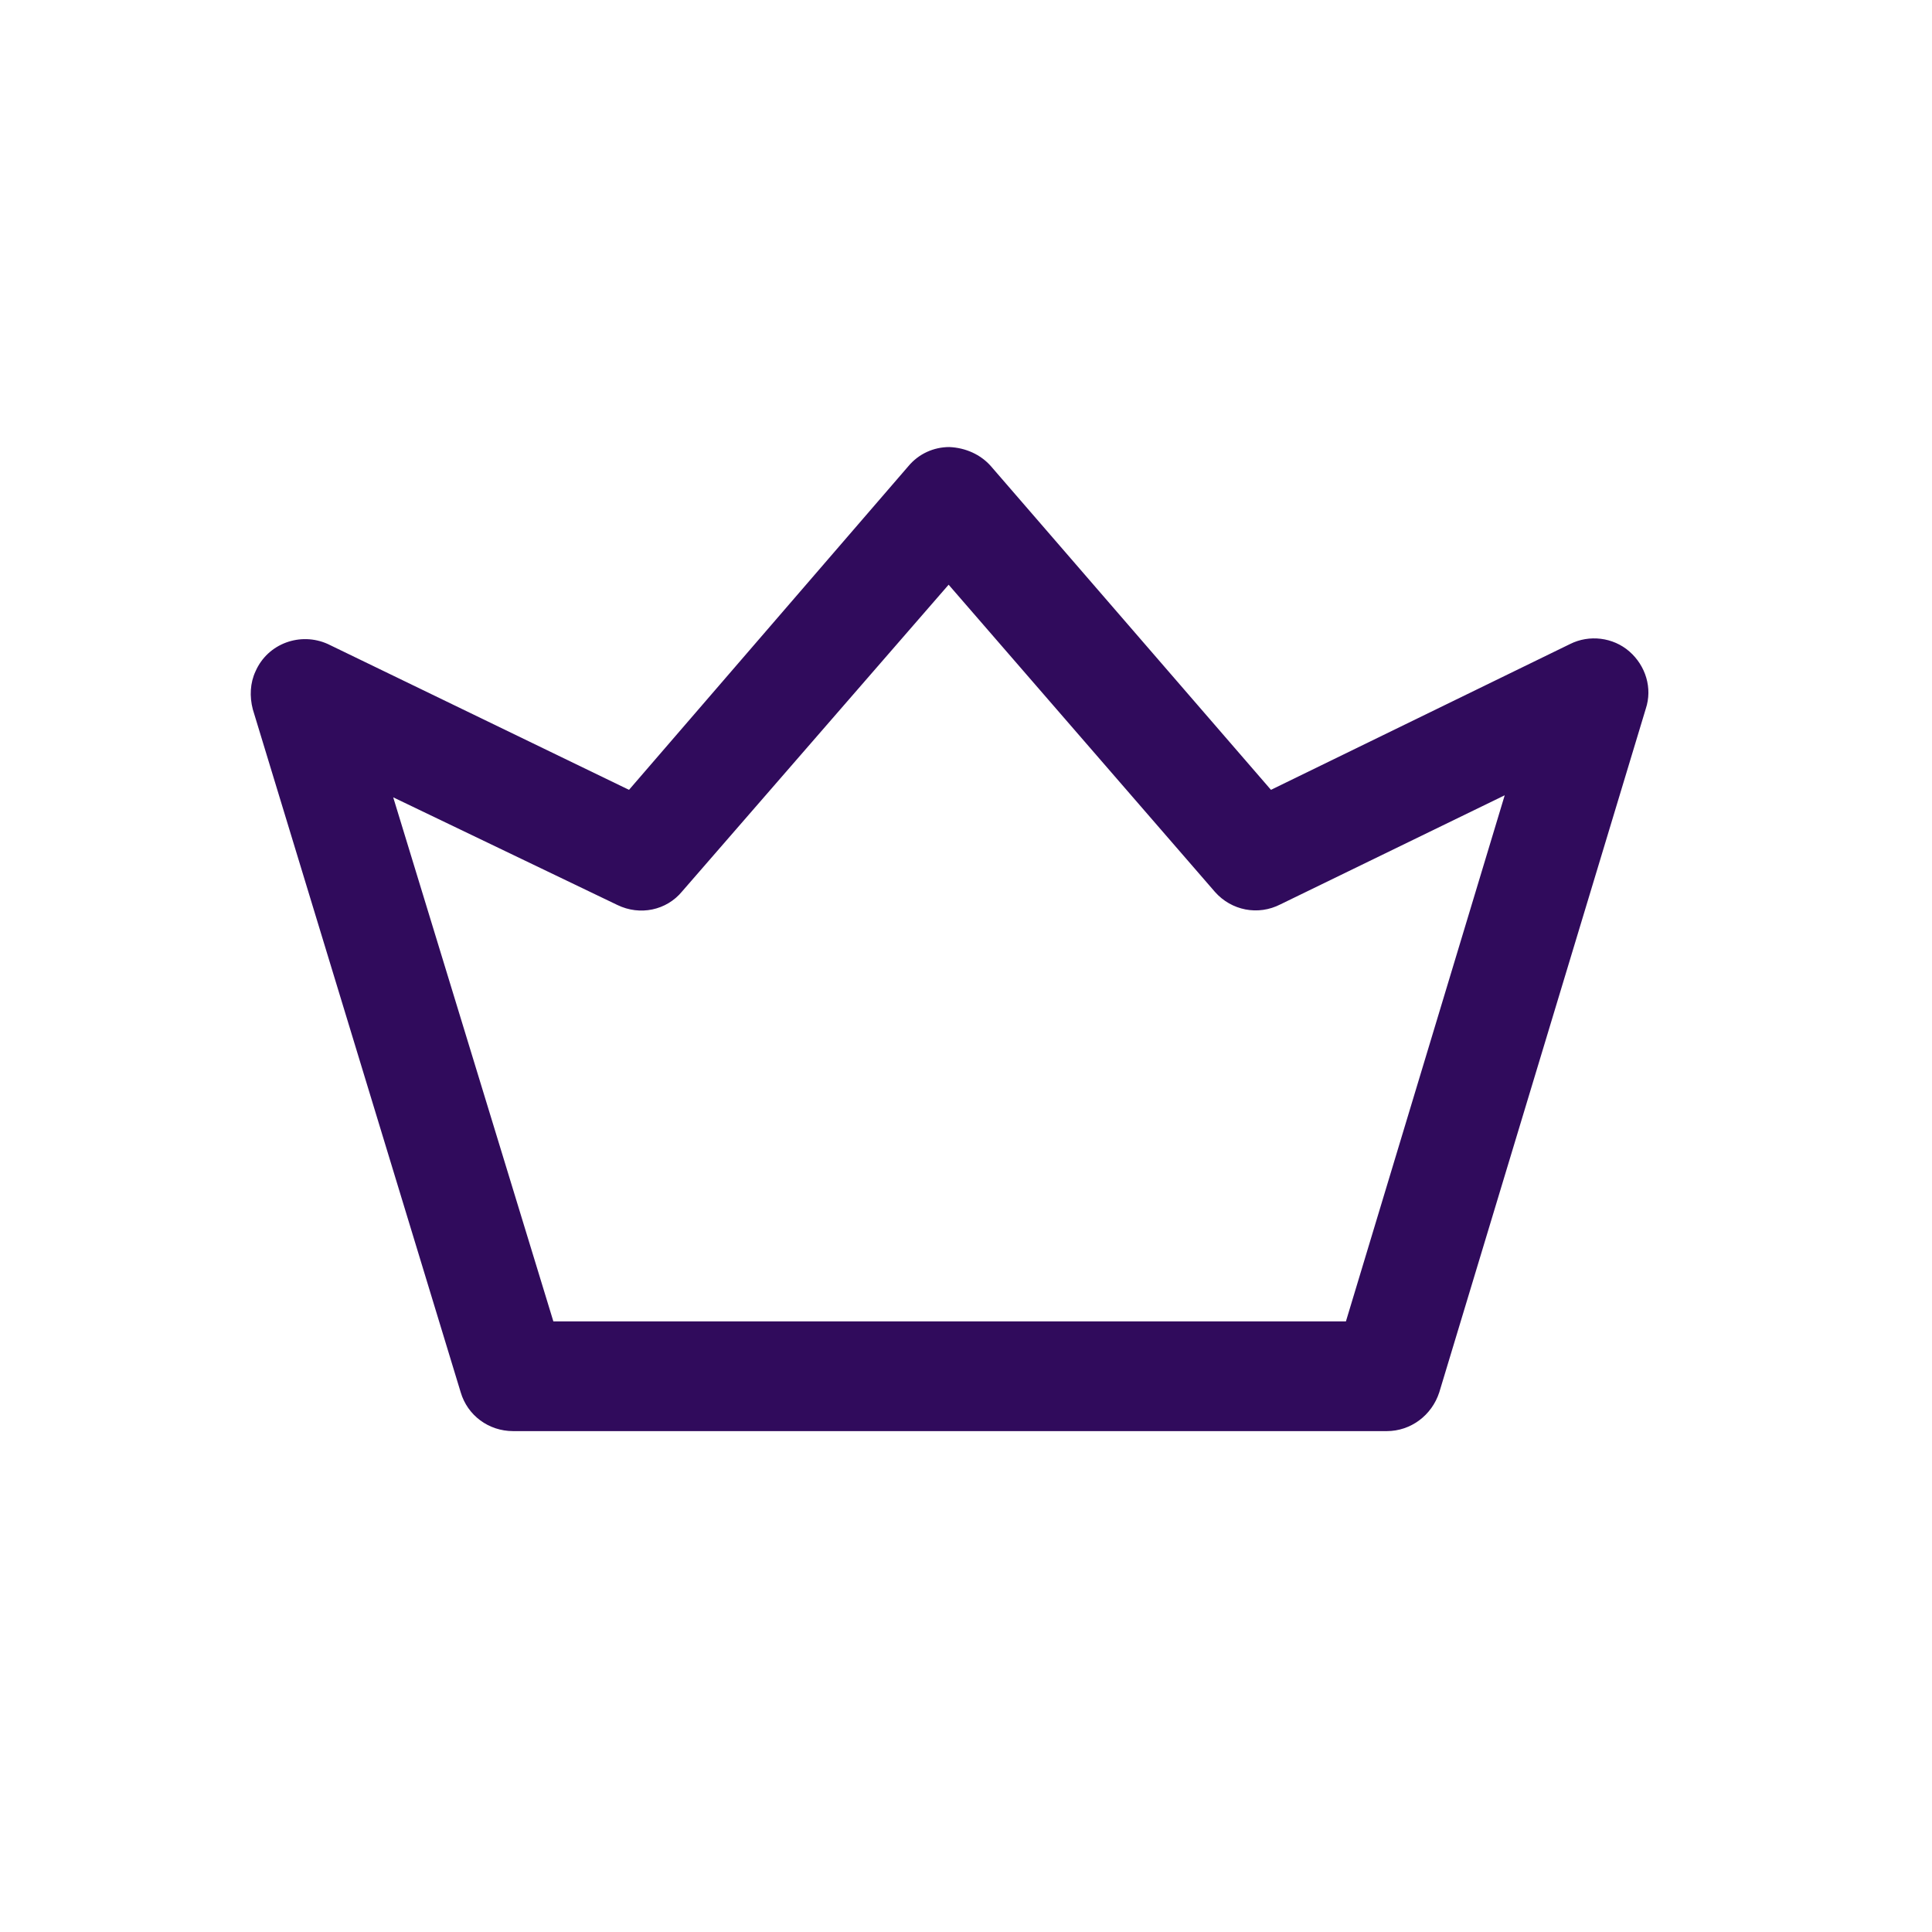 <?xml version="1.0" encoding="utf-8"?>
<!-- Generator: Adobe Illustrator 25.2.3, SVG Export Plug-In . SVG Version: 6.00 Build 0)  -->
<svg version="1.1" id="Layer_1" xmlns="http://www.w3.org/2000/svg" xmlns:xlink="http://www.w3.org/1999/xlink" x="0px" y="0px"
	 viewBox="0 0 283.5 283.5" style="enable-background:new 0 0 283.5 283.5;" xml:space="preserve">
<style type="text/css">
	.st0{fill:#300B5C;}
	.st1{fill-rule:evenodd;clip-rule:evenodd;fill:#300B5C;}
</style>
<path class="st0" d="M239.1,95.6c-2.4-2.1-5.9-2.5-8.7-1.1l-43.9,21.4l-41.1-47.5c-1.5-1.7-3.7-2.7-6.1-2.8c-2.3,0-4.5,1-6,2.8
	l-41,47.5L48.1,94.5c-4-1.8-8.8-0.1-10.6,4c-0.8,1.7-0.9,3.7-0.4,5.6l30.5,100.2c1,3.4,4.1,5.7,7.7,5.7h128.2c3.5,0,6.6-2.3,7.7-5.7
	L241.5,104C242.5,101,241.5,97.7,239.1,95.6z M197.5,193.9H81.2L57.7,117l32.9,15.8c3.3,1.6,7.2,0.8,9.5-2l39.1-45l39.1,45.1
	c2.4,2.7,6.3,3.5,9.6,1.8l32.9-16L197.5,193.9z"/>
</svg>
